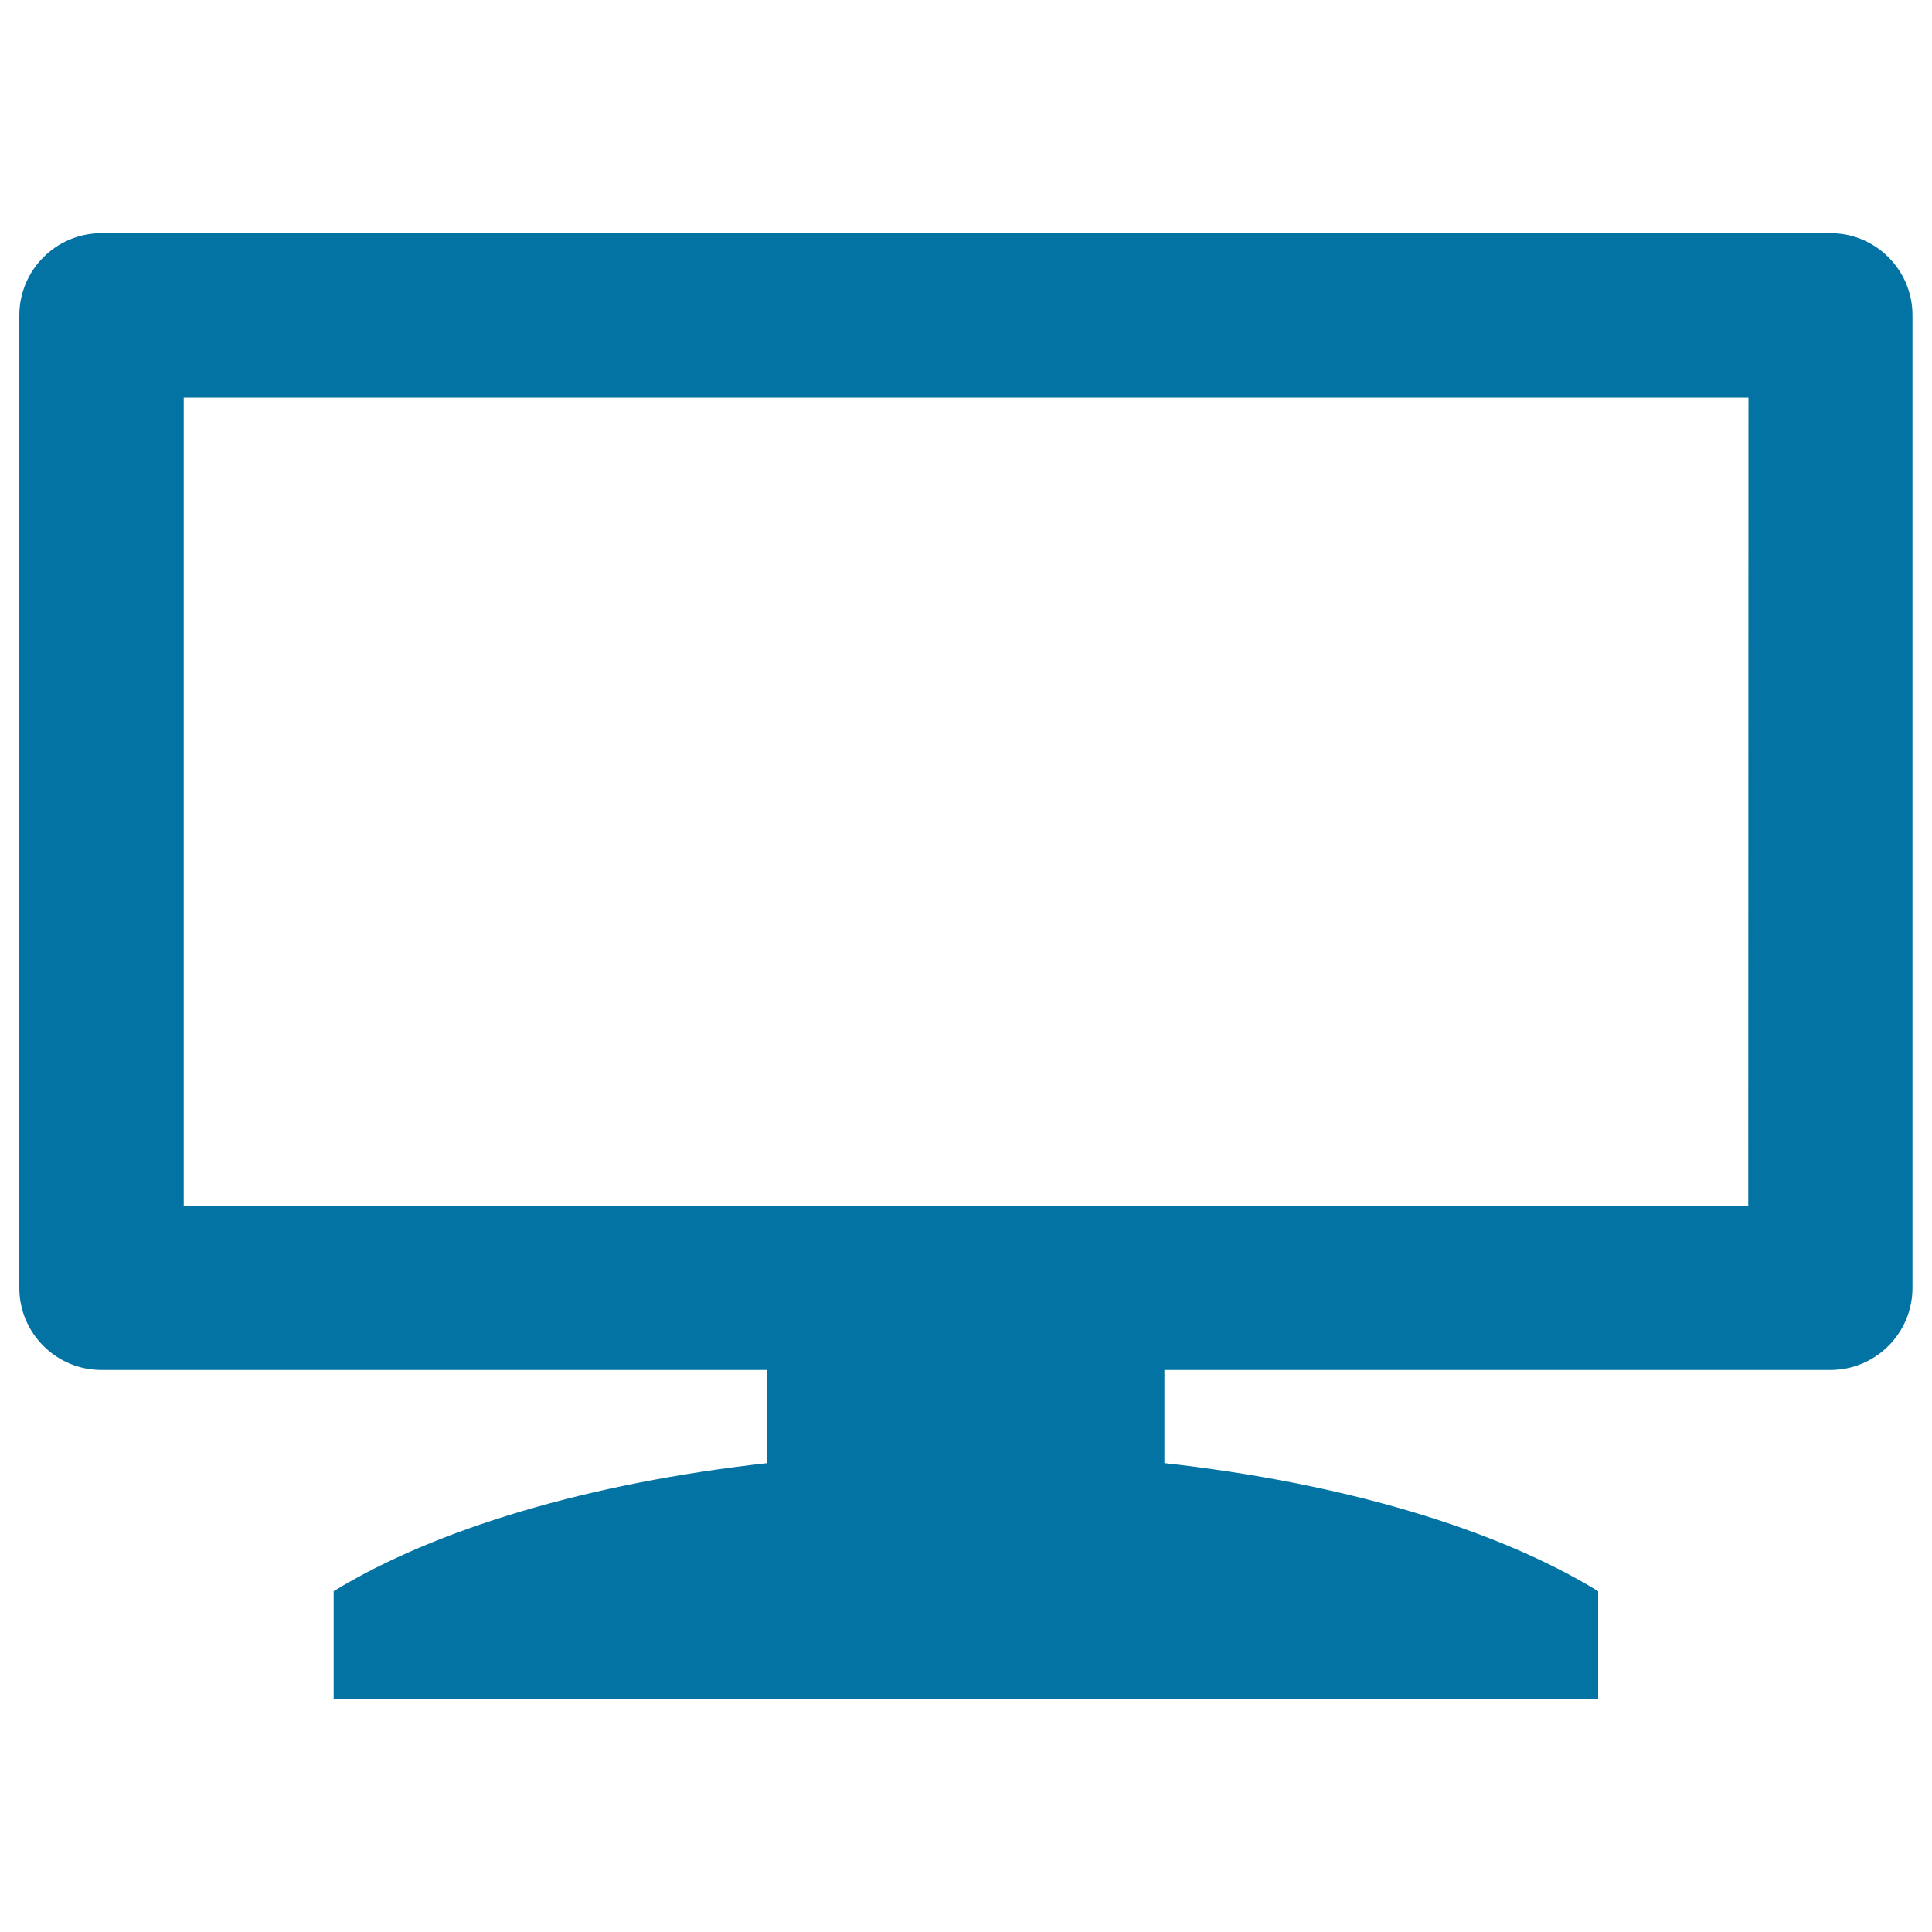 <svg xmlns="http://www.w3.org/2000/svg" viewBox="0 0 1000 1000" style="fill:#0273a2">
<title>Monitor SVG icon</title>
<g><path d="M947.5,120.7h-895C29,120.7,10,139.8,10,163.3v503.3c0,23.5,19.1,42.5,42.5,42.5h344.7v48.2c-92.7,10.3-172.1,34.2-224.5,66.3v55.7h654.5v-55.7c-52.4-32.1-131.7-56-224.5-66.3v-48.2h344.7c23.5,0,42.5-19.1,42.5-42.5V163.3C990,139.8,970.9,120.7,947.5,120.7z M904.9,624H95.1V205.8H905L904.9,624L904.9,624z"/></g>
</svg>